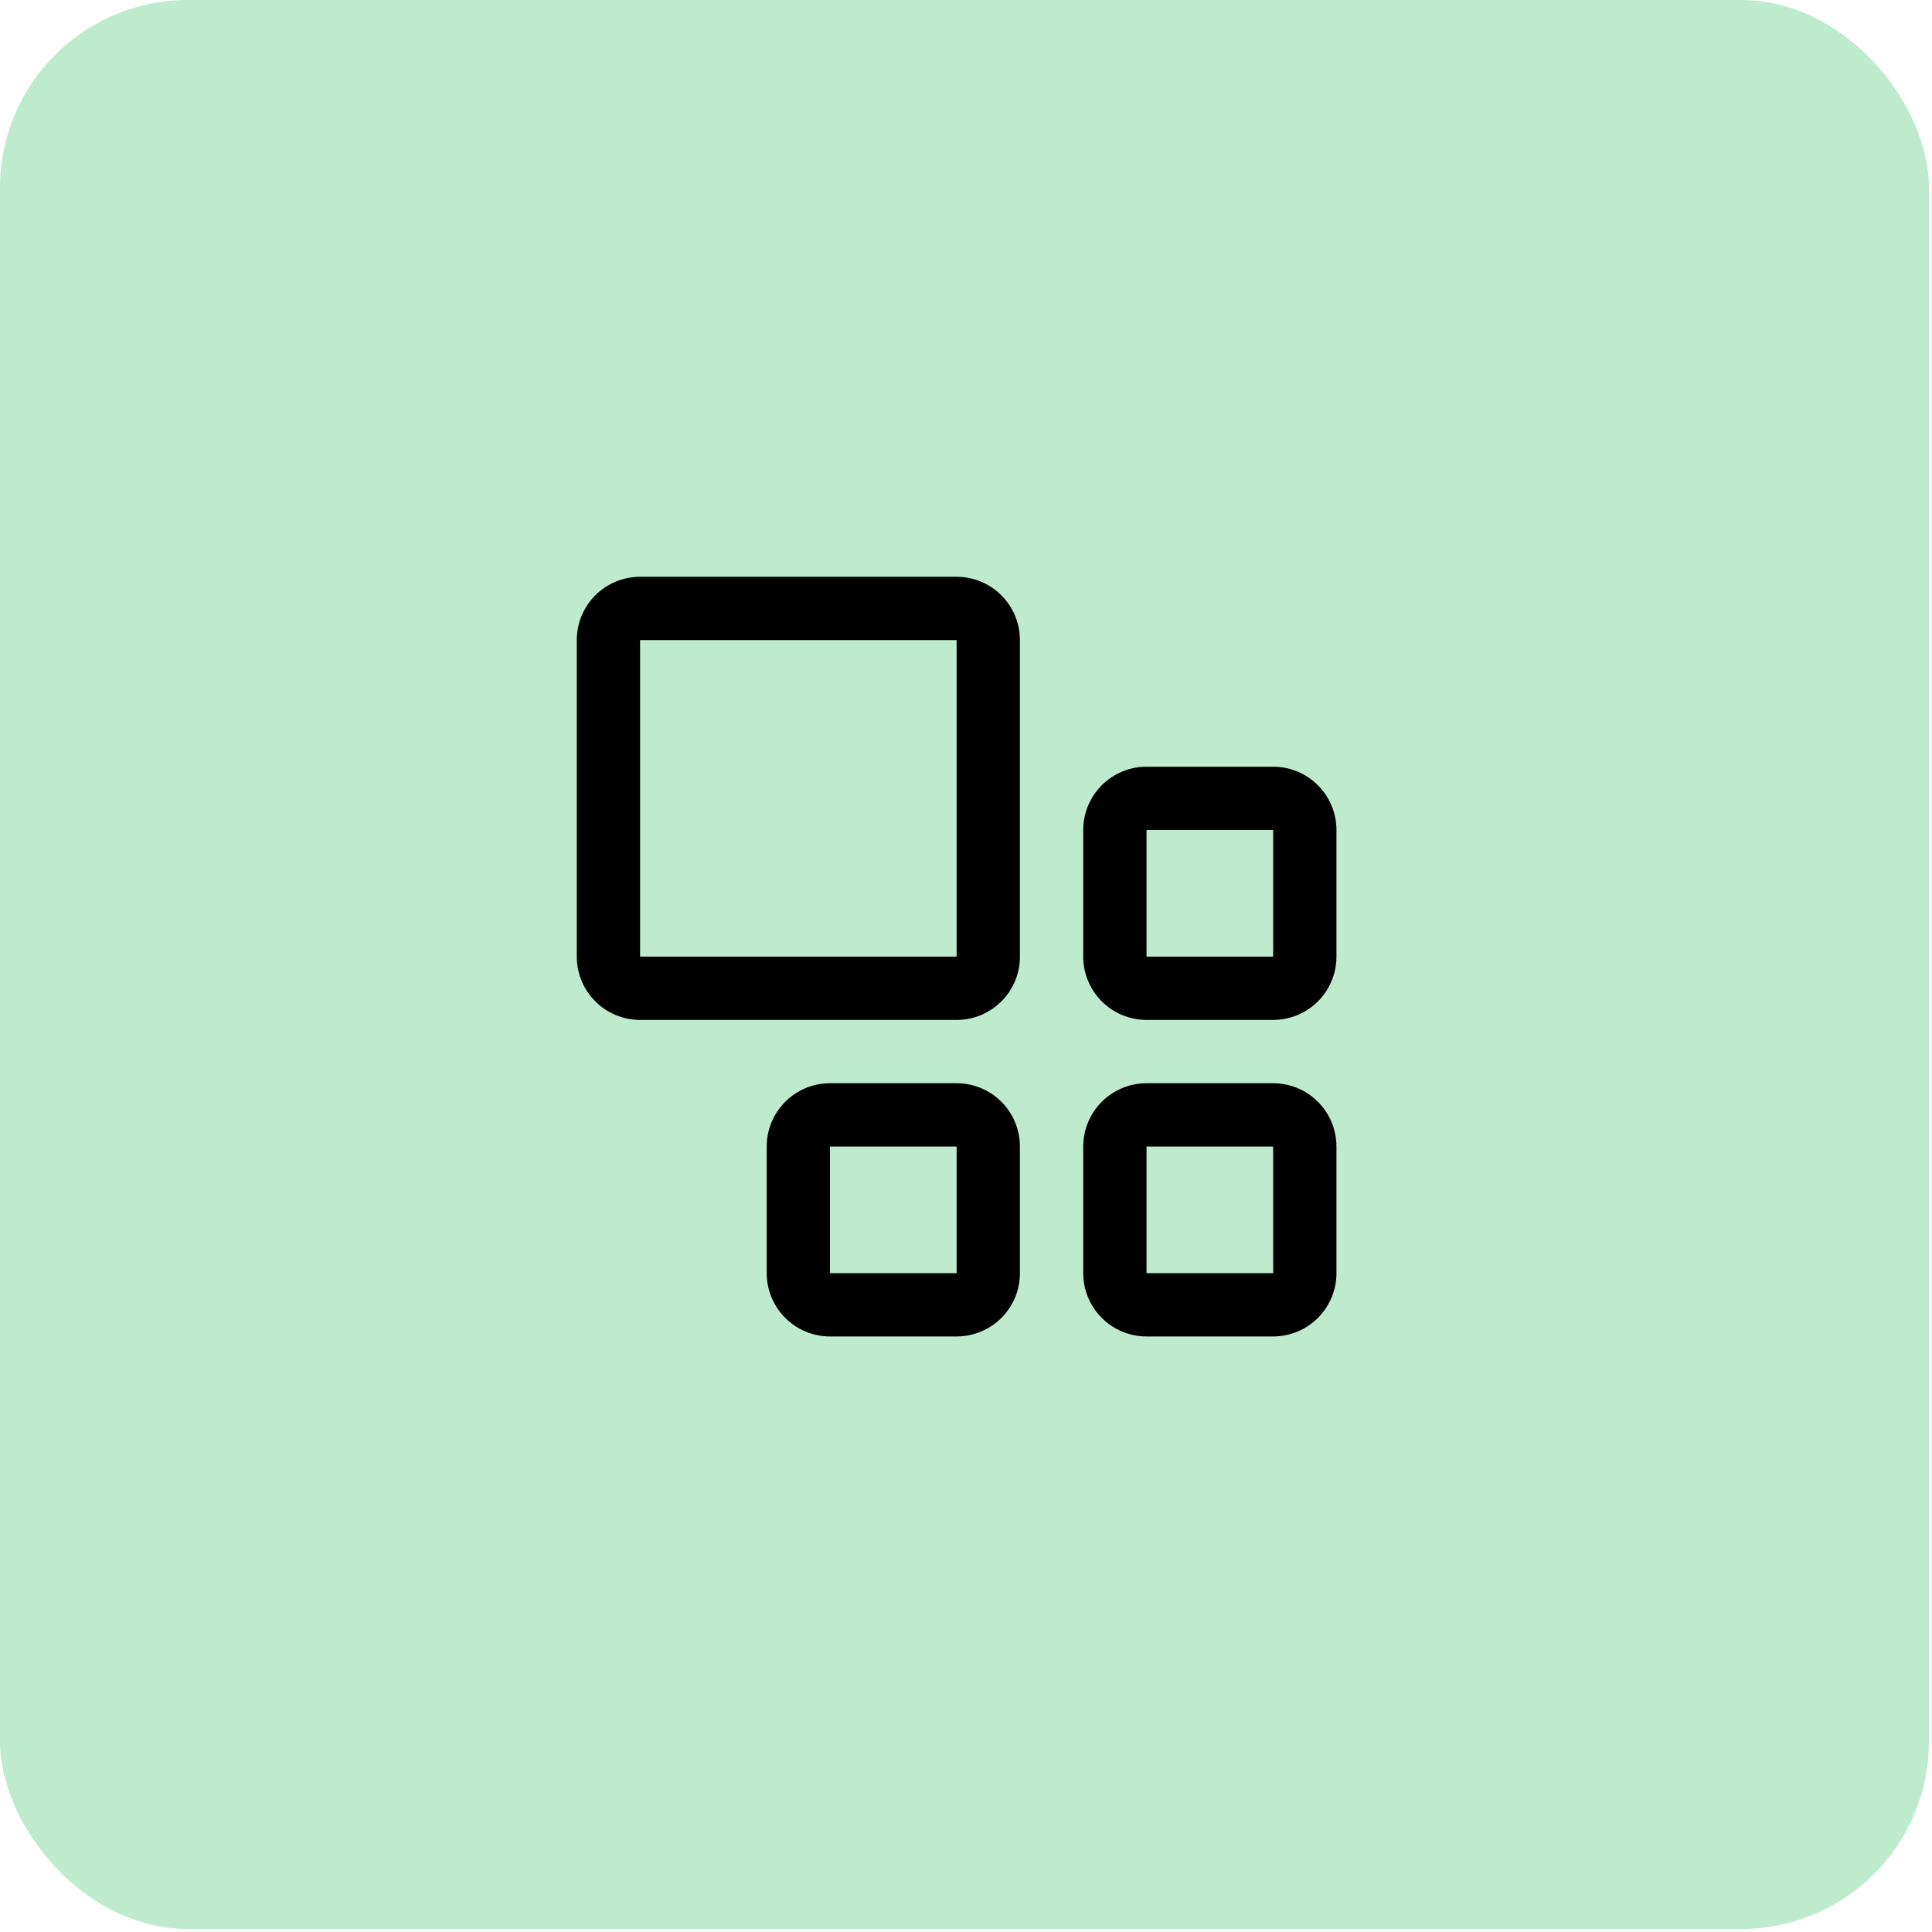 <svg xmlns="http://www.w3.org/2000/svg" fill="none" viewBox="0 0 103 103" height="103" width="103">
<rect fill="#BEEBCE" rx="10" height="102.837" width="102.837"></rect>
<path fill="black" d="M51 54.375H34.125C33.23 54.375 32.371 54.019 31.738 53.386C31.106 52.754 30.75 51.895 30.75 51V34.125C30.75 33.23 31.106 32.371 31.738 31.738C32.371 31.106 33.23 30.75 34.125 30.75H51C51.895 30.75 52.754 31.106 53.386 31.738C54.019 32.371 54.375 33.23 54.375 34.125V51C54.375 51.895 54.019 52.754 53.386 53.386C52.754 54.019 51.895 54.375 51 54.375V54.375ZM34.125 34.125V51H51V34.125H34.125Z"></path>
<path fill="black" d="M67.875 44.25V51H61.125V44.25H67.875ZM67.875 40.875H61.125C60.23 40.875 59.371 41.231 58.739 41.864C58.106 42.496 57.75 43.355 57.75 44.25V51C57.75 51.895 58.106 52.754 58.739 53.386C59.371 54.019 60.23 54.375 61.125 54.375H67.875C68.77 54.375 69.629 54.019 70.261 53.386C70.894 52.754 71.25 51.895 71.25 51V44.25C71.25 43.355 70.894 42.496 70.261 41.864C69.629 41.231 68.77 40.875 67.875 40.875Z"></path>
<path fill="black" d="M67.875 61.125V67.875H61.125V61.125H67.875ZM67.875 57.75H61.125C60.23 57.75 59.371 58.106 58.739 58.739C58.106 59.371 57.75 60.23 57.75 61.125V67.875C57.75 68.77 58.106 69.629 58.739 70.261C59.371 70.894 60.23 71.25 61.125 71.25H67.875C68.77 71.25 69.629 70.894 70.261 70.261C70.894 69.629 71.25 68.77 71.25 67.875V61.125C71.25 60.23 70.894 59.371 70.261 58.739C69.629 58.106 68.77 57.75 67.875 57.75Z"></path>
<path fill="black" d="M51 61.125V67.875H44.25V61.125H51ZM51 57.75H44.25C43.355 57.75 42.496 58.106 41.864 58.739C41.231 59.371 40.875 60.23 40.875 61.125V67.875C40.875 68.77 41.231 69.629 41.864 70.261C42.496 70.894 43.355 71.25 44.25 71.25H51C51.895 71.25 52.754 70.894 53.386 70.261C54.019 69.629 54.375 68.77 54.375 67.875V61.125C54.375 60.23 54.019 59.371 53.386 58.739C52.754 58.106 51.895 57.75 51 57.75V57.75Z"></path>
</svg>
